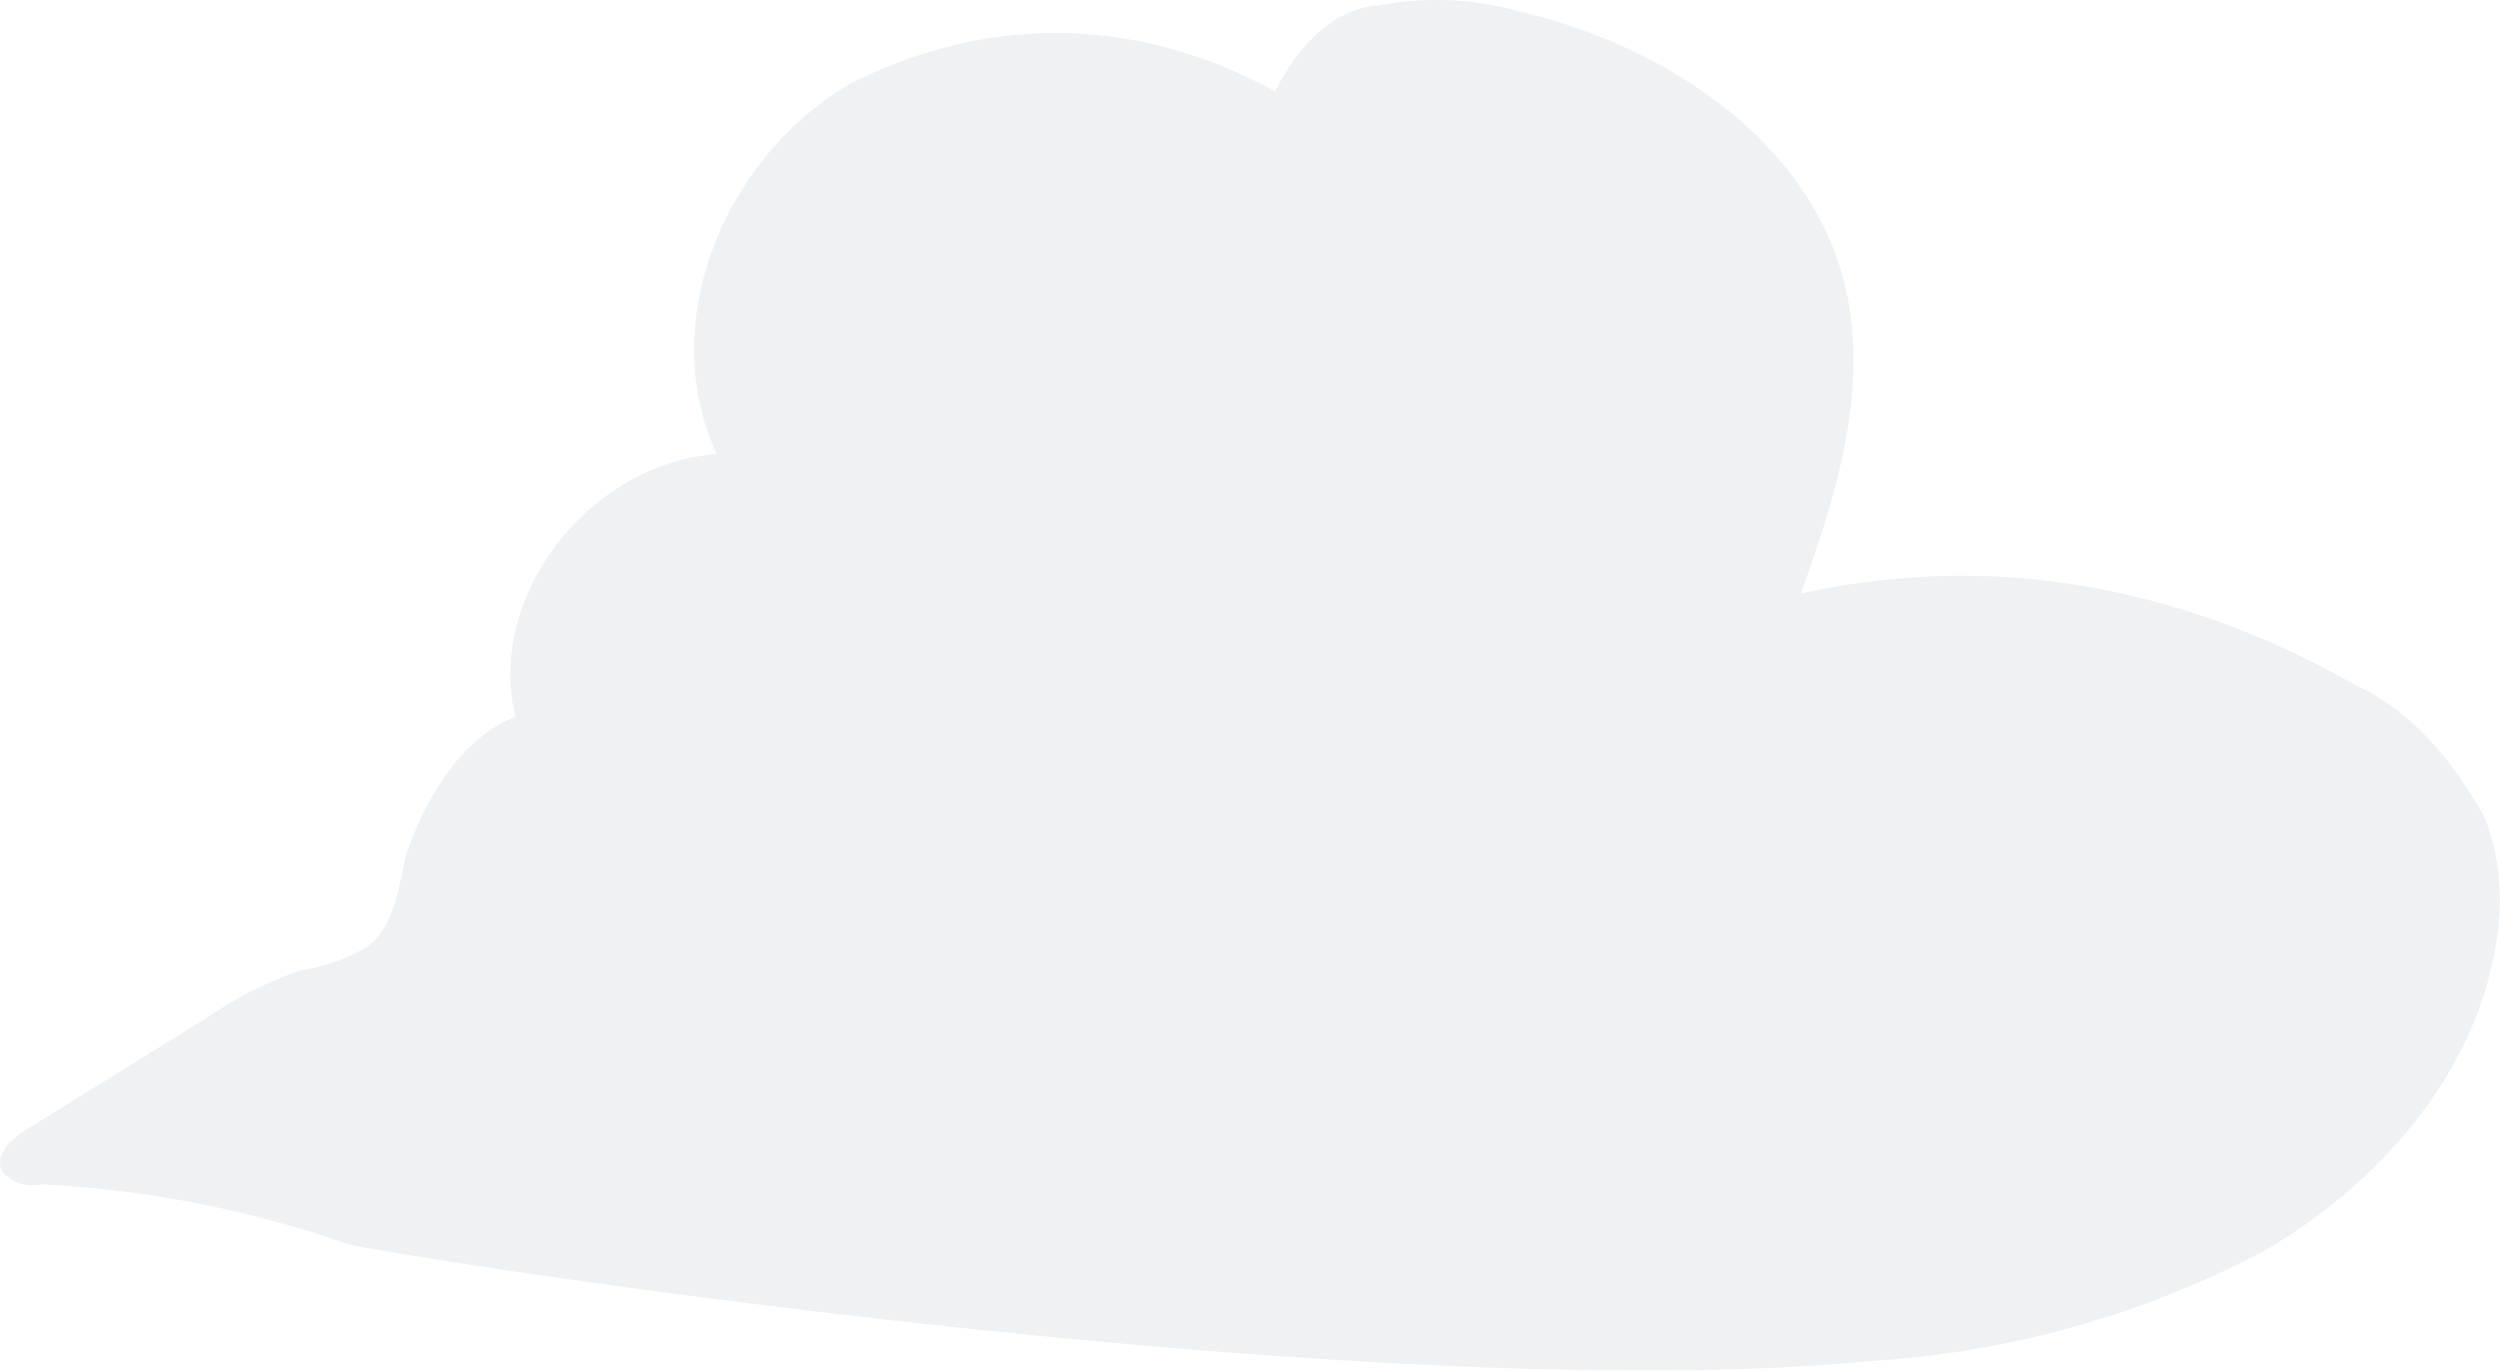 <svg xmlns="http://www.w3.org/2000/svg" viewBox="0 0 257.71 141.28"><defs><style>.cls-1{opacity:0.1;}.cls-2{fill:#517890;}</style></defs><g id="Camada_2" data-name="Camada 2"><g id="Camada_1-2" data-name="Camada 1"><g id="Caminho_12" data-name="Caminho 12" class="cls-1"><path id="Caminho_1147" data-name="Caminho 1147" class="cls-2" d="M35.56,128.17c1.72.82,104.89,17.25,157.47,12.12A99.77,99.77,0,0,0,233.3,129c12.09-7,21.92-18.41,24-31.76a24.16,24.16,0,0,0-1.13-12.88C252.56,77.75,248,73,243,70.73c-18.51-10.58-38.08-13.83-57.37-9.54,3.85-10.59,7.32-22,4.27-32.87-4-14.16-18.46-23.69-33.34-27.16A31.64,31.64,0,0,0,142,.58c-4,.26-7.86,3.45-10.55,8.84-14.26-7.78-29.48-8-43.83-.78-13.07,7.69-20,24.75-13.73,38.17-13.24,1-23.77,14.7-20.76,27.09-4.64,1.77-8.68,6.8-11.2,14-.89,3.43-1.13,7.42-4,9.66A19.36,19.36,0,0,1,31.09,100a38.77,38.77,0,0,0-9.48,4.74L2.83,116.37c-1.64,1-3.51,2.79-2.58,4.44a4.19,4.19,0,0,0,4,1.28,112.1,112.1,0,0,1,31.34,6.07"/></g></g></g></svg>